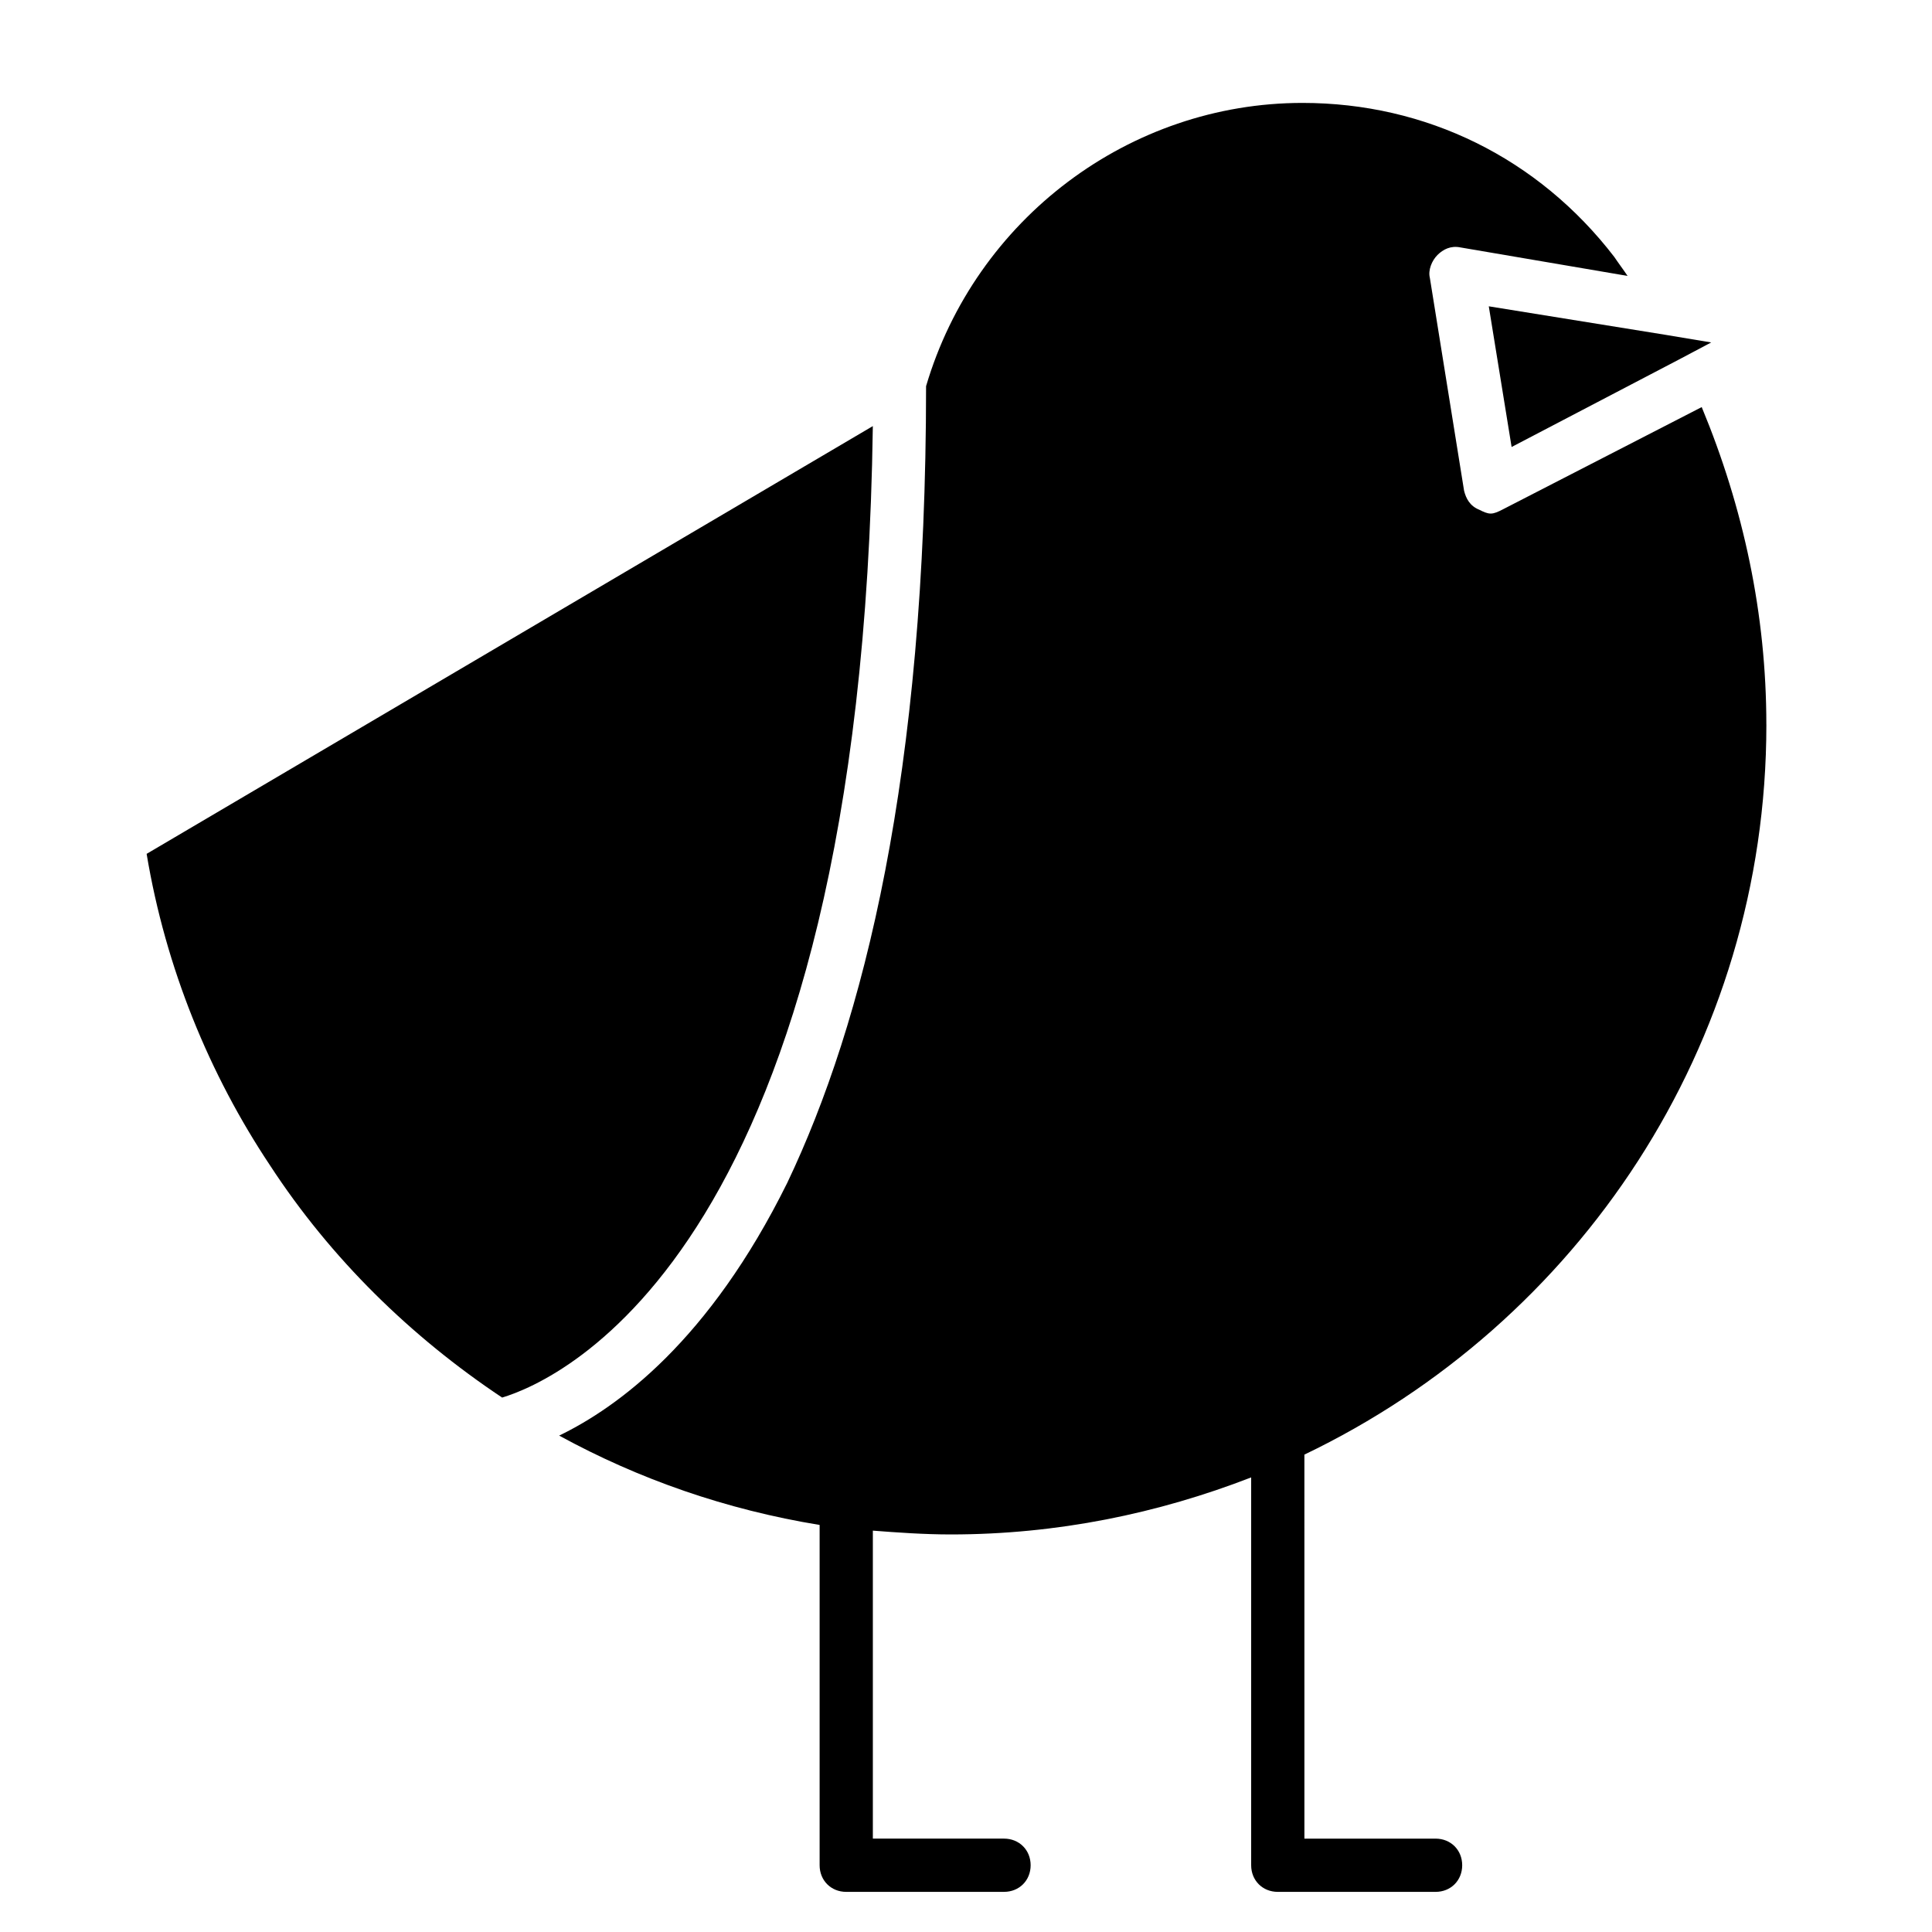 <?xml version="1.0" encoding="UTF-8"?>
<!-- Uploaded to: ICON Repo, www.svgrepo.com, Generator: ICON Repo Mixer Tools -->
<svg fill="#000000" width="800px" height="800px" version="1.1" viewBox="144 144 512 512" xmlns="http://www.w3.org/2000/svg">
 <g>
  <path d="m597.49 234.75-8.566 4.535-44.332 23.172-6.047-37.281 46.855 7.559z"/>
  <path d="m612.1 336.02c0-29.223-6.047-57.434-17.129-84.137l-52.898 27.207c-1.008 0.504-2.016 1.008-3.023 1.008-1.008 0-2.016-0.504-3.023-1.008-2.519-1.008-3.527-3.023-4.031-5.039l-9.07-56.426c-0.504-2.016 0.504-4.535 2.016-6.047 1.512-1.512 3.527-2.519 6.047-2.016l44.336 7.559c-1.008-1.512-2.519-3.527-3.527-5.039-20.152-26.199-49.879-40.809-82.625-40.809-45.848 0-86.656 30.73-99.754 75.066 0 103.28-16.625 168.78-36.777 211.1-20.656 41.816-44.84 59.449-60.457 67.008 21.16 11.586 44.336 19.648 69.023 23.68v90.184c0 4.031 3.023 7.055 7.055 7.055l41.812-0.004c4.031 0 7.055-3.023 7.055-7.055s-3.023-7.055-7.055-7.055h-34.762v-81.617c6.551 0.504 13.602 1.008 20.656 1.008 28.215 0 54.914-5.543 79.602-15.113v102.78c0 4.031 3.023 7.055 7.055 7.055h41.816c4.031 0 7.055-3.023 7.055-7.055s-3.023-7.055-7.055-7.055h-34.762l-0.004-101.77c72.551-34.762 122.43-108.32 122.43-193.46z"/>
  <path d="m375.31 256.92c-3.023 218.15-83.129 252.91-98.242 257.45-24.184-16.121-45.344-36.777-61.465-61.465-16.121-24.184-27.711-52.395-32.746-82.625z"/>
 </g>
</svg>
